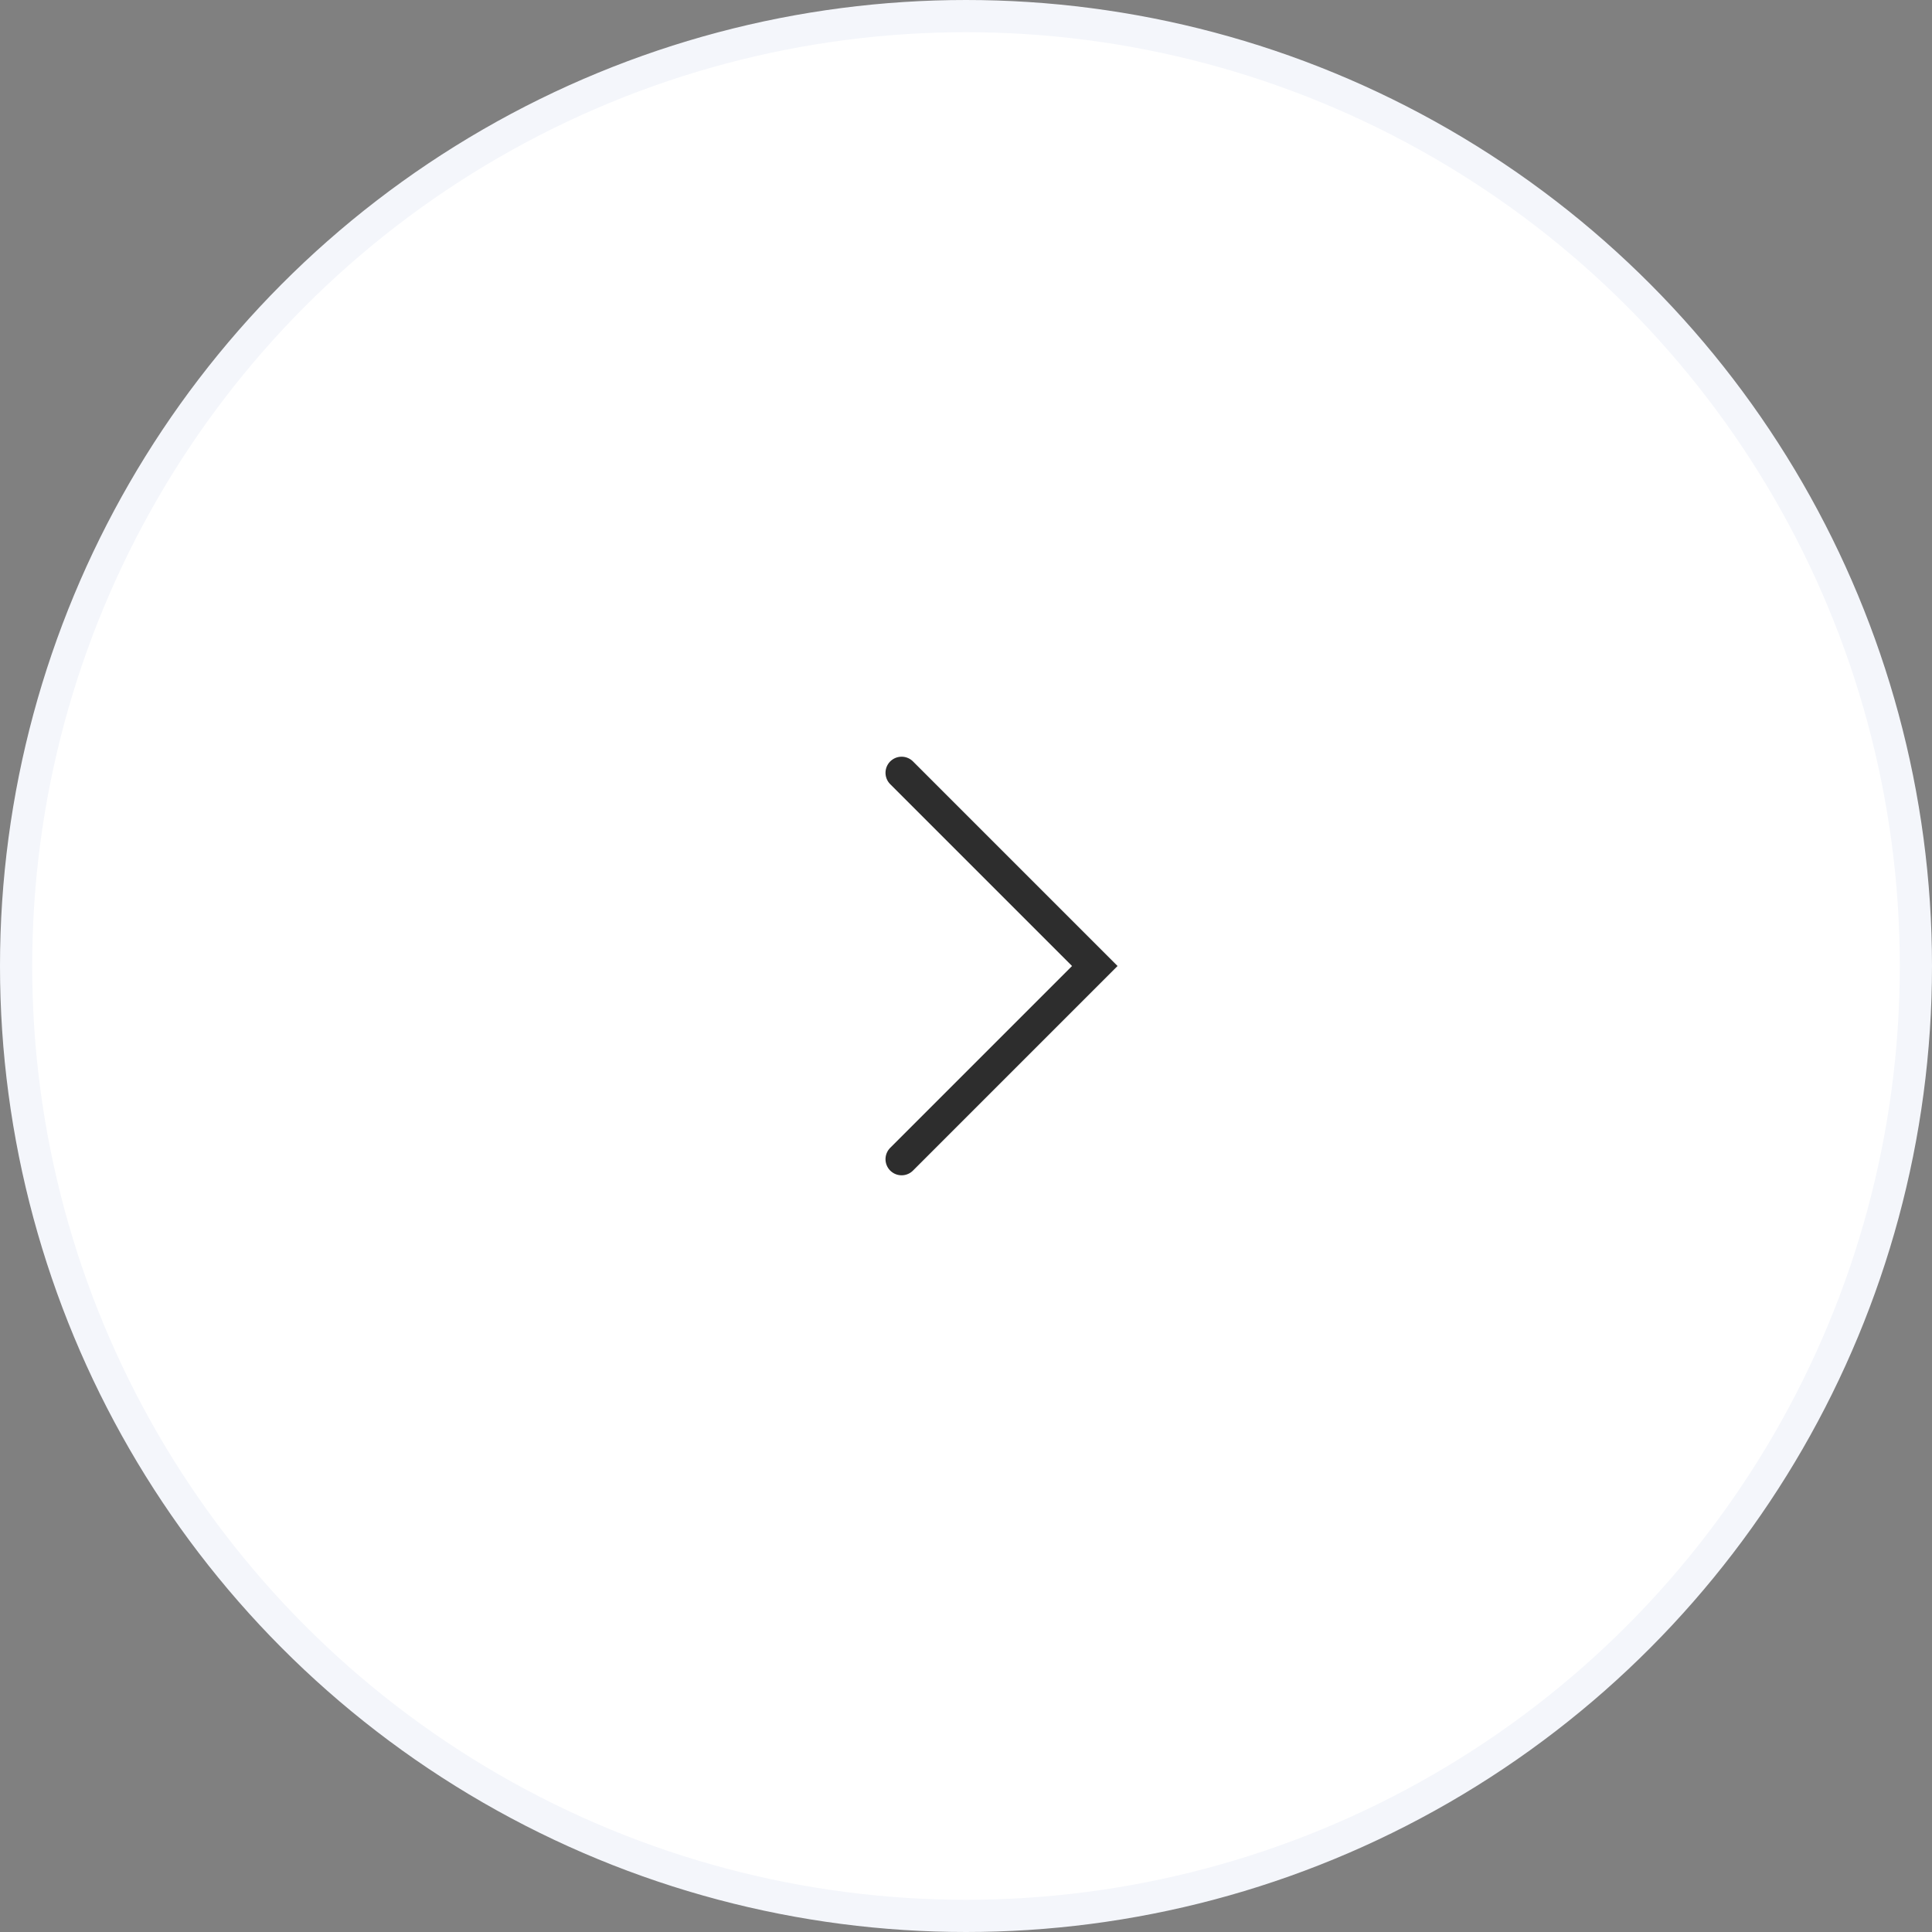 <?xml version="1.0" encoding="UTF-8"?> <svg xmlns="http://www.w3.org/2000/svg" width="60" height="60" viewBox="0 0 60 60" fill="none"><rect x="0" y="0" width="60" height="60" fill="#808080" stroke="none"/> <circle cx="30" cy="30" r="29.5" fill="white" stroke="#F4F6FB"></circle> <path d="M28 36L34 30L28 24" stroke="#2D2D2D" stroke-linecap="round"></path> </svg> 